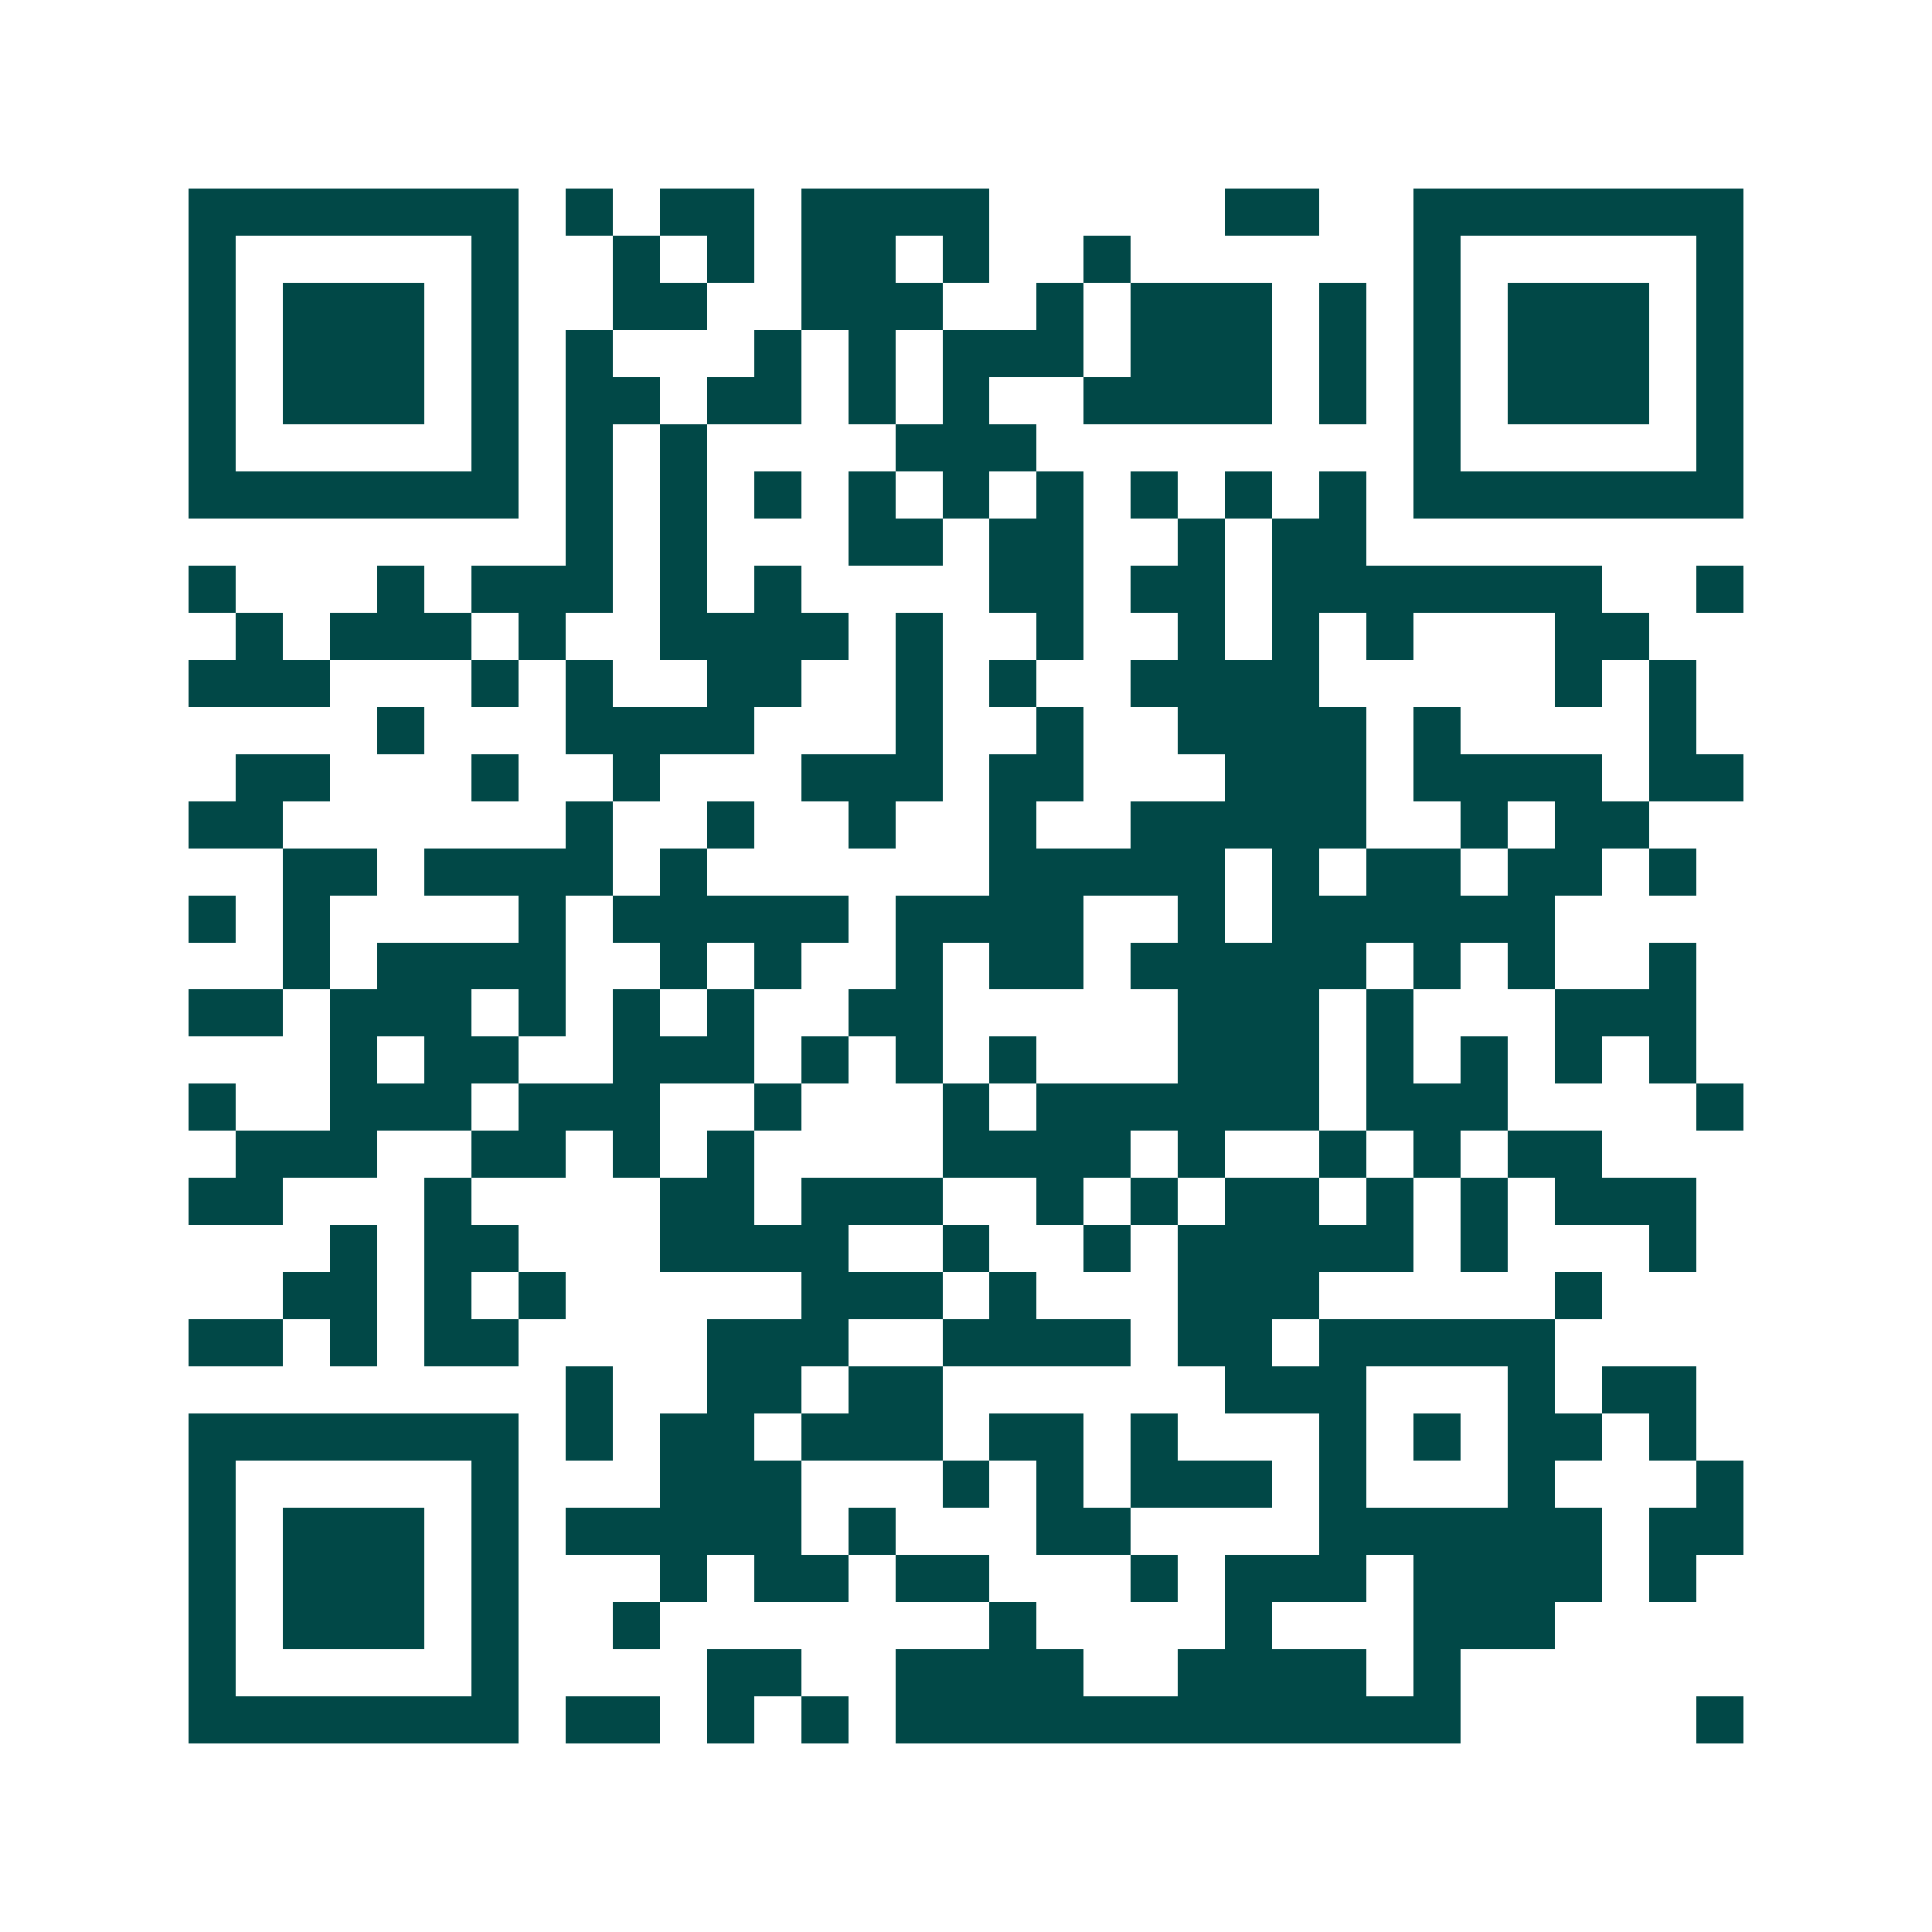 <svg xmlns="http://www.w3.org/2000/svg" width="200" height="200" viewBox="0 0 41 41" shape-rendering="crispEdges"><path fill="#ffffff" d="M0 0h41v41H0z"/><path stroke="#014847" d="M4 4.5h7m1 0h1m1 0h2m1 0h4m5 0h2m2 0h7M4 5.5h1m5 0h1m2 0h1m1 0h1m1 0h2m1 0h1m2 0h1m6 0h1m5 0h1M4 6.5h1m1 0h3m1 0h1m2 0h2m2 0h3m2 0h1m1 0h3m1 0h1m1 0h1m1 0h3m1 0h1M4 7.5h1m1 0h3m1 0h1m1 0h1m3 0h1m1 0h1m1 0h3m1 0h3m1 0h1m1 0h1m1 0h3m1 0h1M4 8.5h1m1 0h3m1 0h1m1 0h2m1 0h2m1 0h1m1 0h1m2 0h4m1 0h1m1 0h1m1 0h3m1 0h1M4 9.5h1m5 0h1m1 0h1m1 0h1m4 0h3m8 0h1m5 0h1M4 10.5h7m1 0h1m1 0h1m1 0h1m1 0h1m1 0h1m1 0h1m1 0h1m1 0h1m1 0h1m1 0h7M12 11.5h1m1 0h1m3 0h2m1 0h2m2 0h1m1 0h2M4 12.5h1m3 0h1m1 0h3m1 0h1m1 0h1m4 0h2m1 0h2m1 0h7m2 0h1M5 13.5h1m1 0h3m1 0h1m2 0h4m1 0h1m2 0h1m2 0h1m1 0h1m1 0h1m3 0h2M4 14.5h3m3 0h1m1 0h1m2 0h2m2 0h1m1 0h1m2 0h4m5 0h1m1 0h1M8 15.5h1m3 0h4m3 0h1m2 0h1m2 0h4m1 0h1m4 0h1M5 16.5h2m3 0h1m2 0h1m3 0h3m1 0h2m3 0h3m1 0h4m1 0h2M4 17.5h2m6 0h1m2 0h1m2 0h1m2 0h1m2 0h5m2 0h1m1 0h2M6 18.5h2m1 0h4m1 0h1m6 0h5m1 0h1m1 0h2m1 0h2m1 0h1M4 19.5h1m1 0h1m4 0h1m1 0h5m1 0h4m2 0h1m1 0h6M6 20.5h1m1 0h4m2 0h1m1 0h1m2 0h1m1 0h2m1 0h5m1 0h1m1 0h1m2 0h1M4 21.5h2m1 0h3m1 0h1m1 0h1m1 0h1m2 0h2m5 0h3m1 0h1m3 0h3M7 22.5h1m1 0h2m2 0h3m1 0h1m1 0h1m1 0h1m3 0h3m1 0h1m1 0h1m1 0h1m1 0h1M4 23.5h1m2 0h3m1 0h3m2 0h1m3 0h1m1 0h6m1 0h3m4 0h1M5 24.5h3m2 0h2m1 0h1m1 0h1m4 0h4m1 0h1m2 0h1m1 0h1m1 0h2M4 25.5h2m3 0h1m4 0h2m1 0h3m2 0h1m1 0h1m1 0h2m1 0h1m1 0h1m1 0h3M7 26.5h1m1 0h2m3 0h4m2 0h1m2 0h1m1 0h5m1 0h1m3 0h1M6 27.5h2m1 0h1m1 0h1m5 0h3m1 0h1m3 0h3m5 0h1M4 28.5h2m1 0h1m1 0h2m4 0h3m2 0h4m1 0h2m1 0h5M12 29.5h1m2 0h2m1 0h2m6 0h3m3 0h1m1 0h2M4 30.5h7m1 0h1m1 0h2m1 0h3m1 0h2m1 0h1m3 0h1m1 0h1m1 0h2m1 0h1M4 31.5h1m5 0h1m3 0h3m3 0h1m1 0h1m1 0h3m1 0h1m3 0h1m3 0h1M4 32.5h1m1 0h3m1 0h1m1 0h5m1 0h1m3 0h2m4 0h6m1 0h2M4 33.5h1m1 0h3m1 0h1m3 0h1m1 0h2m1 0h2m3 0h1m1 0h3m1 0h4m1 0h1M4 34.5h1m1 0h3m1 0h1m2 0h1m7 0h1m4 0h1m3 0h3M4 35.5h1m5 0h1m4 0h2m2 0h4m2 0h4m1 0h1M4 36.5h7m1 0h2m1 0h1m1 0h1m1 0h12m5 0h1"/></svg>
